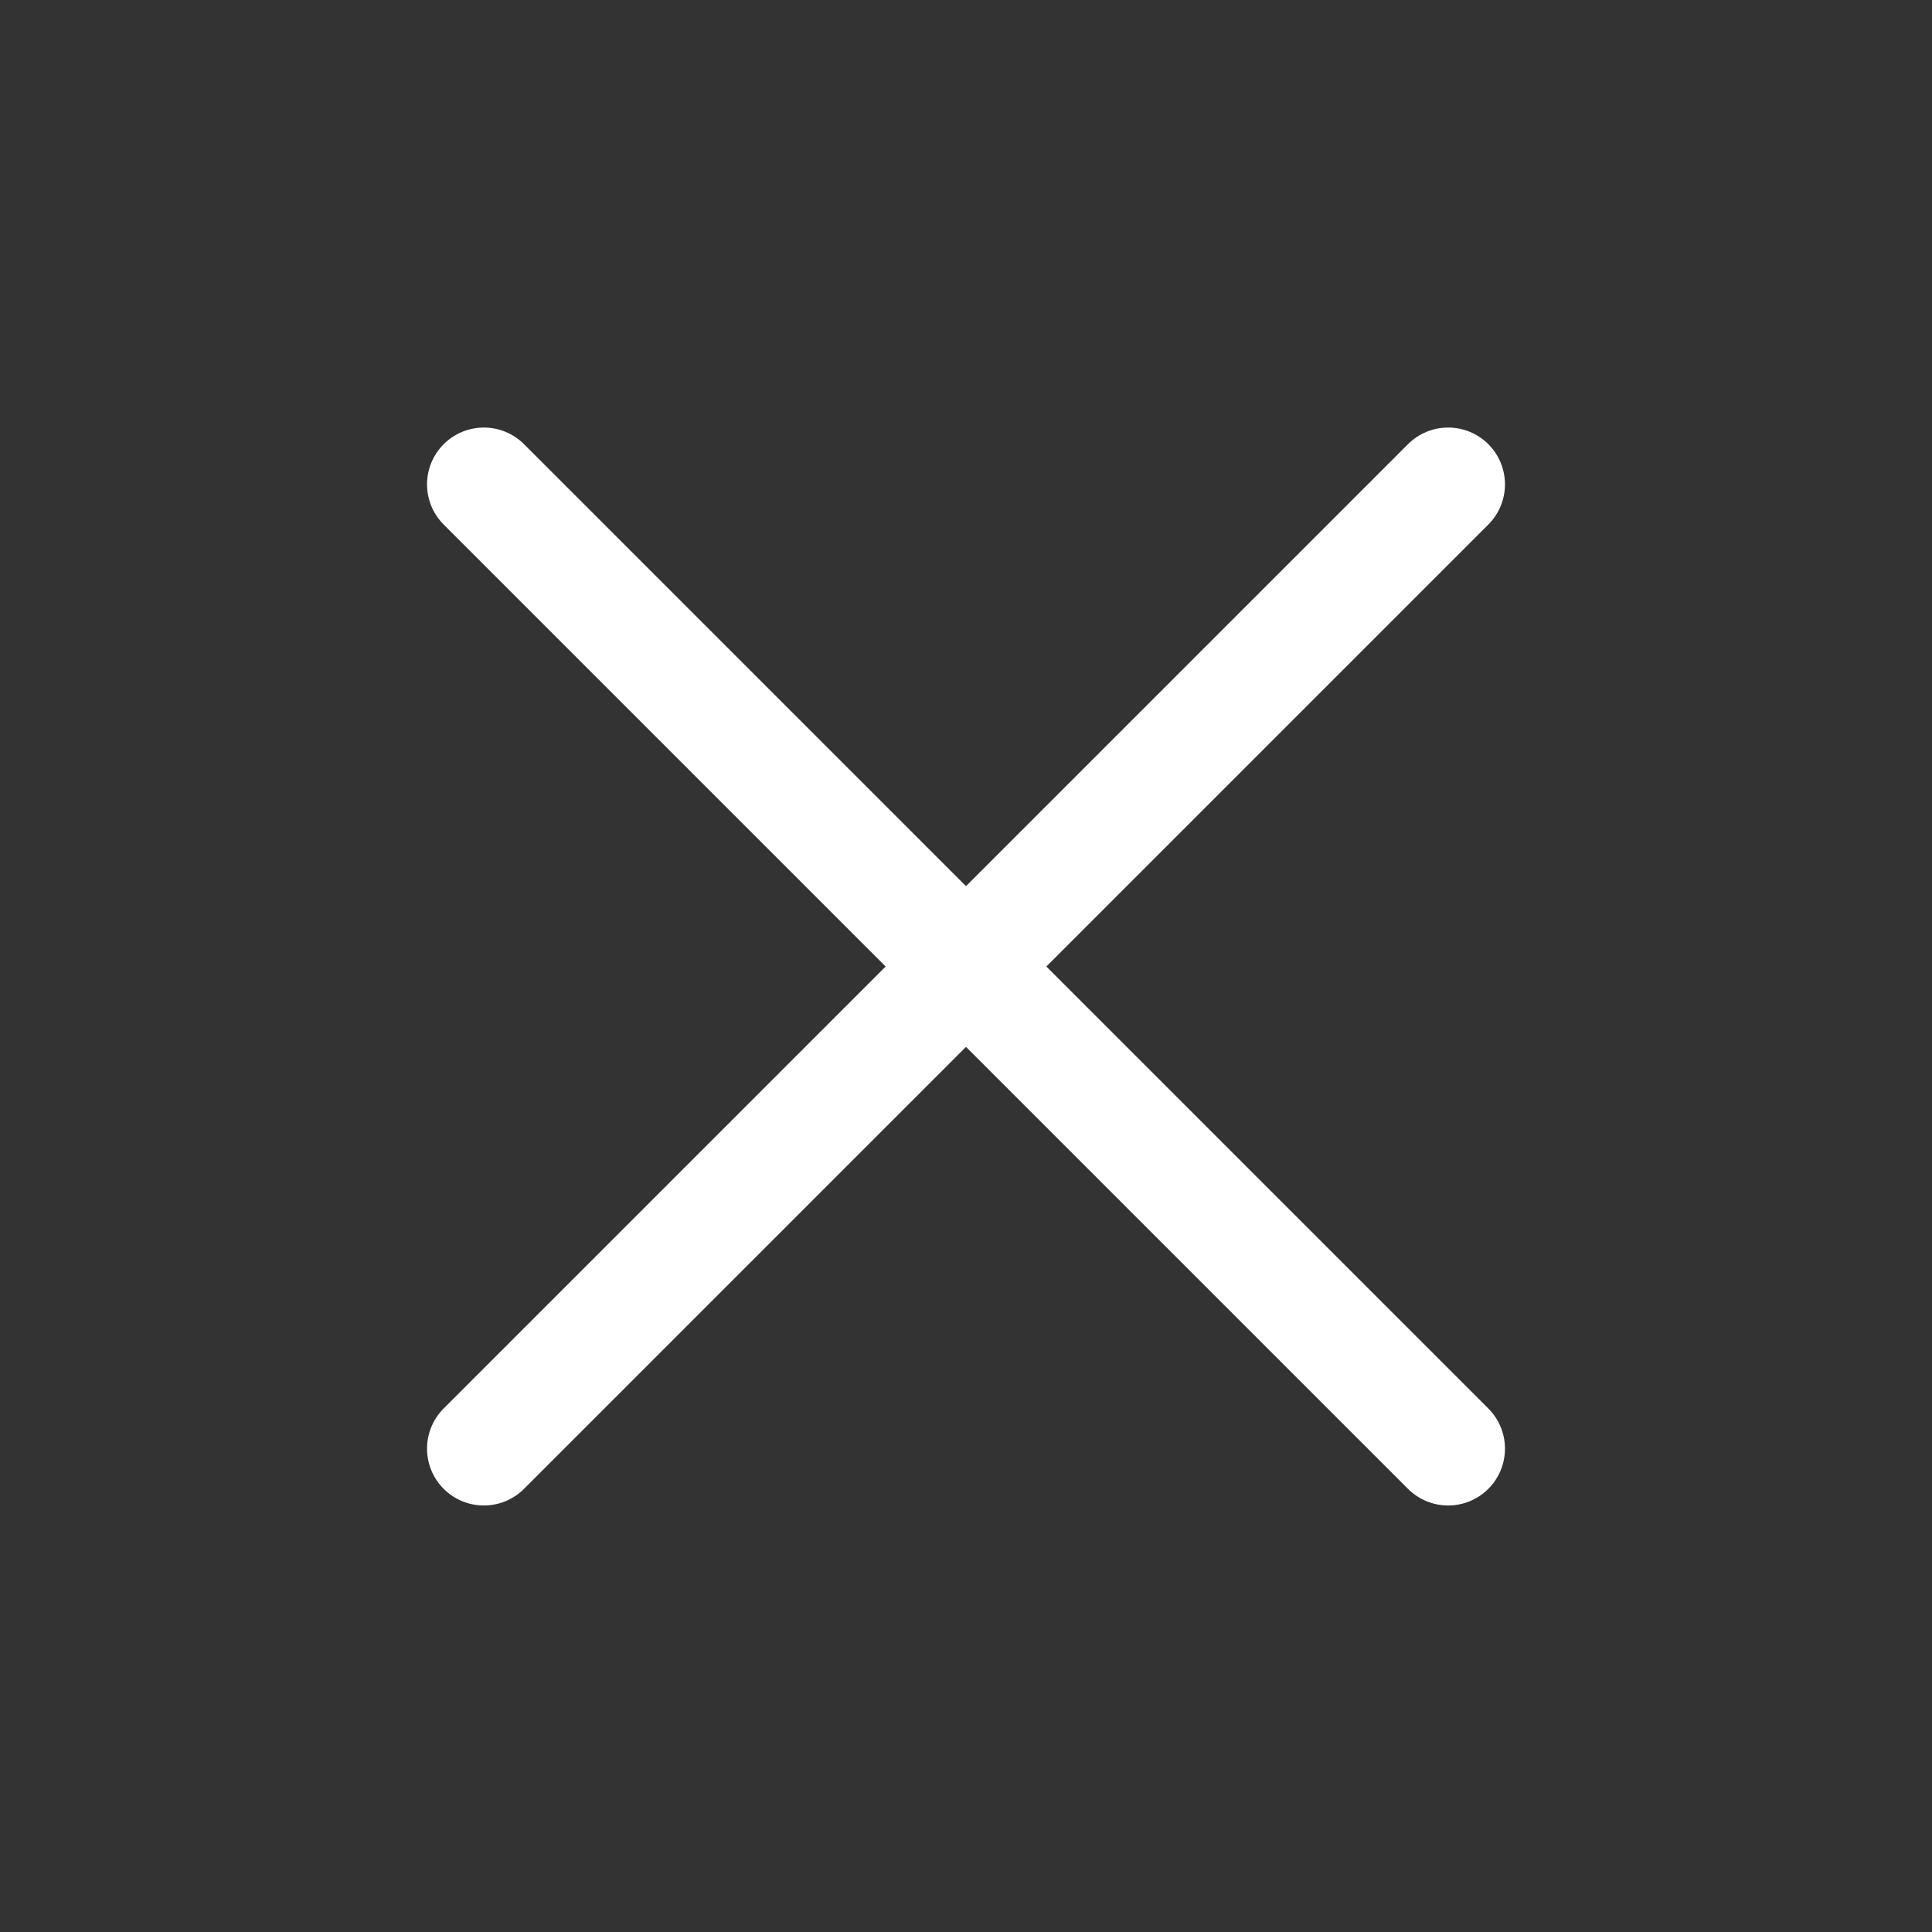 <svg width="34" height="34" viewBox="0 0 34 34" fill="none" xmlns="http://www.w3.org/2000/svg">
<rect x="0" y="0" width="34" height="34" fill="#333333" stroke="none"/>
<path d="M8.515 8.524L25.485 25.494" stroke="white" stroke-width="2" stroke-linecap="round" stroke-linejoin="round"/>
<path d="M8.515 25.494L25.485 8.524" stroke="white" stroke-width="2" stroke-linecap="round" stroke-linejoin="round"/>
</svg>
